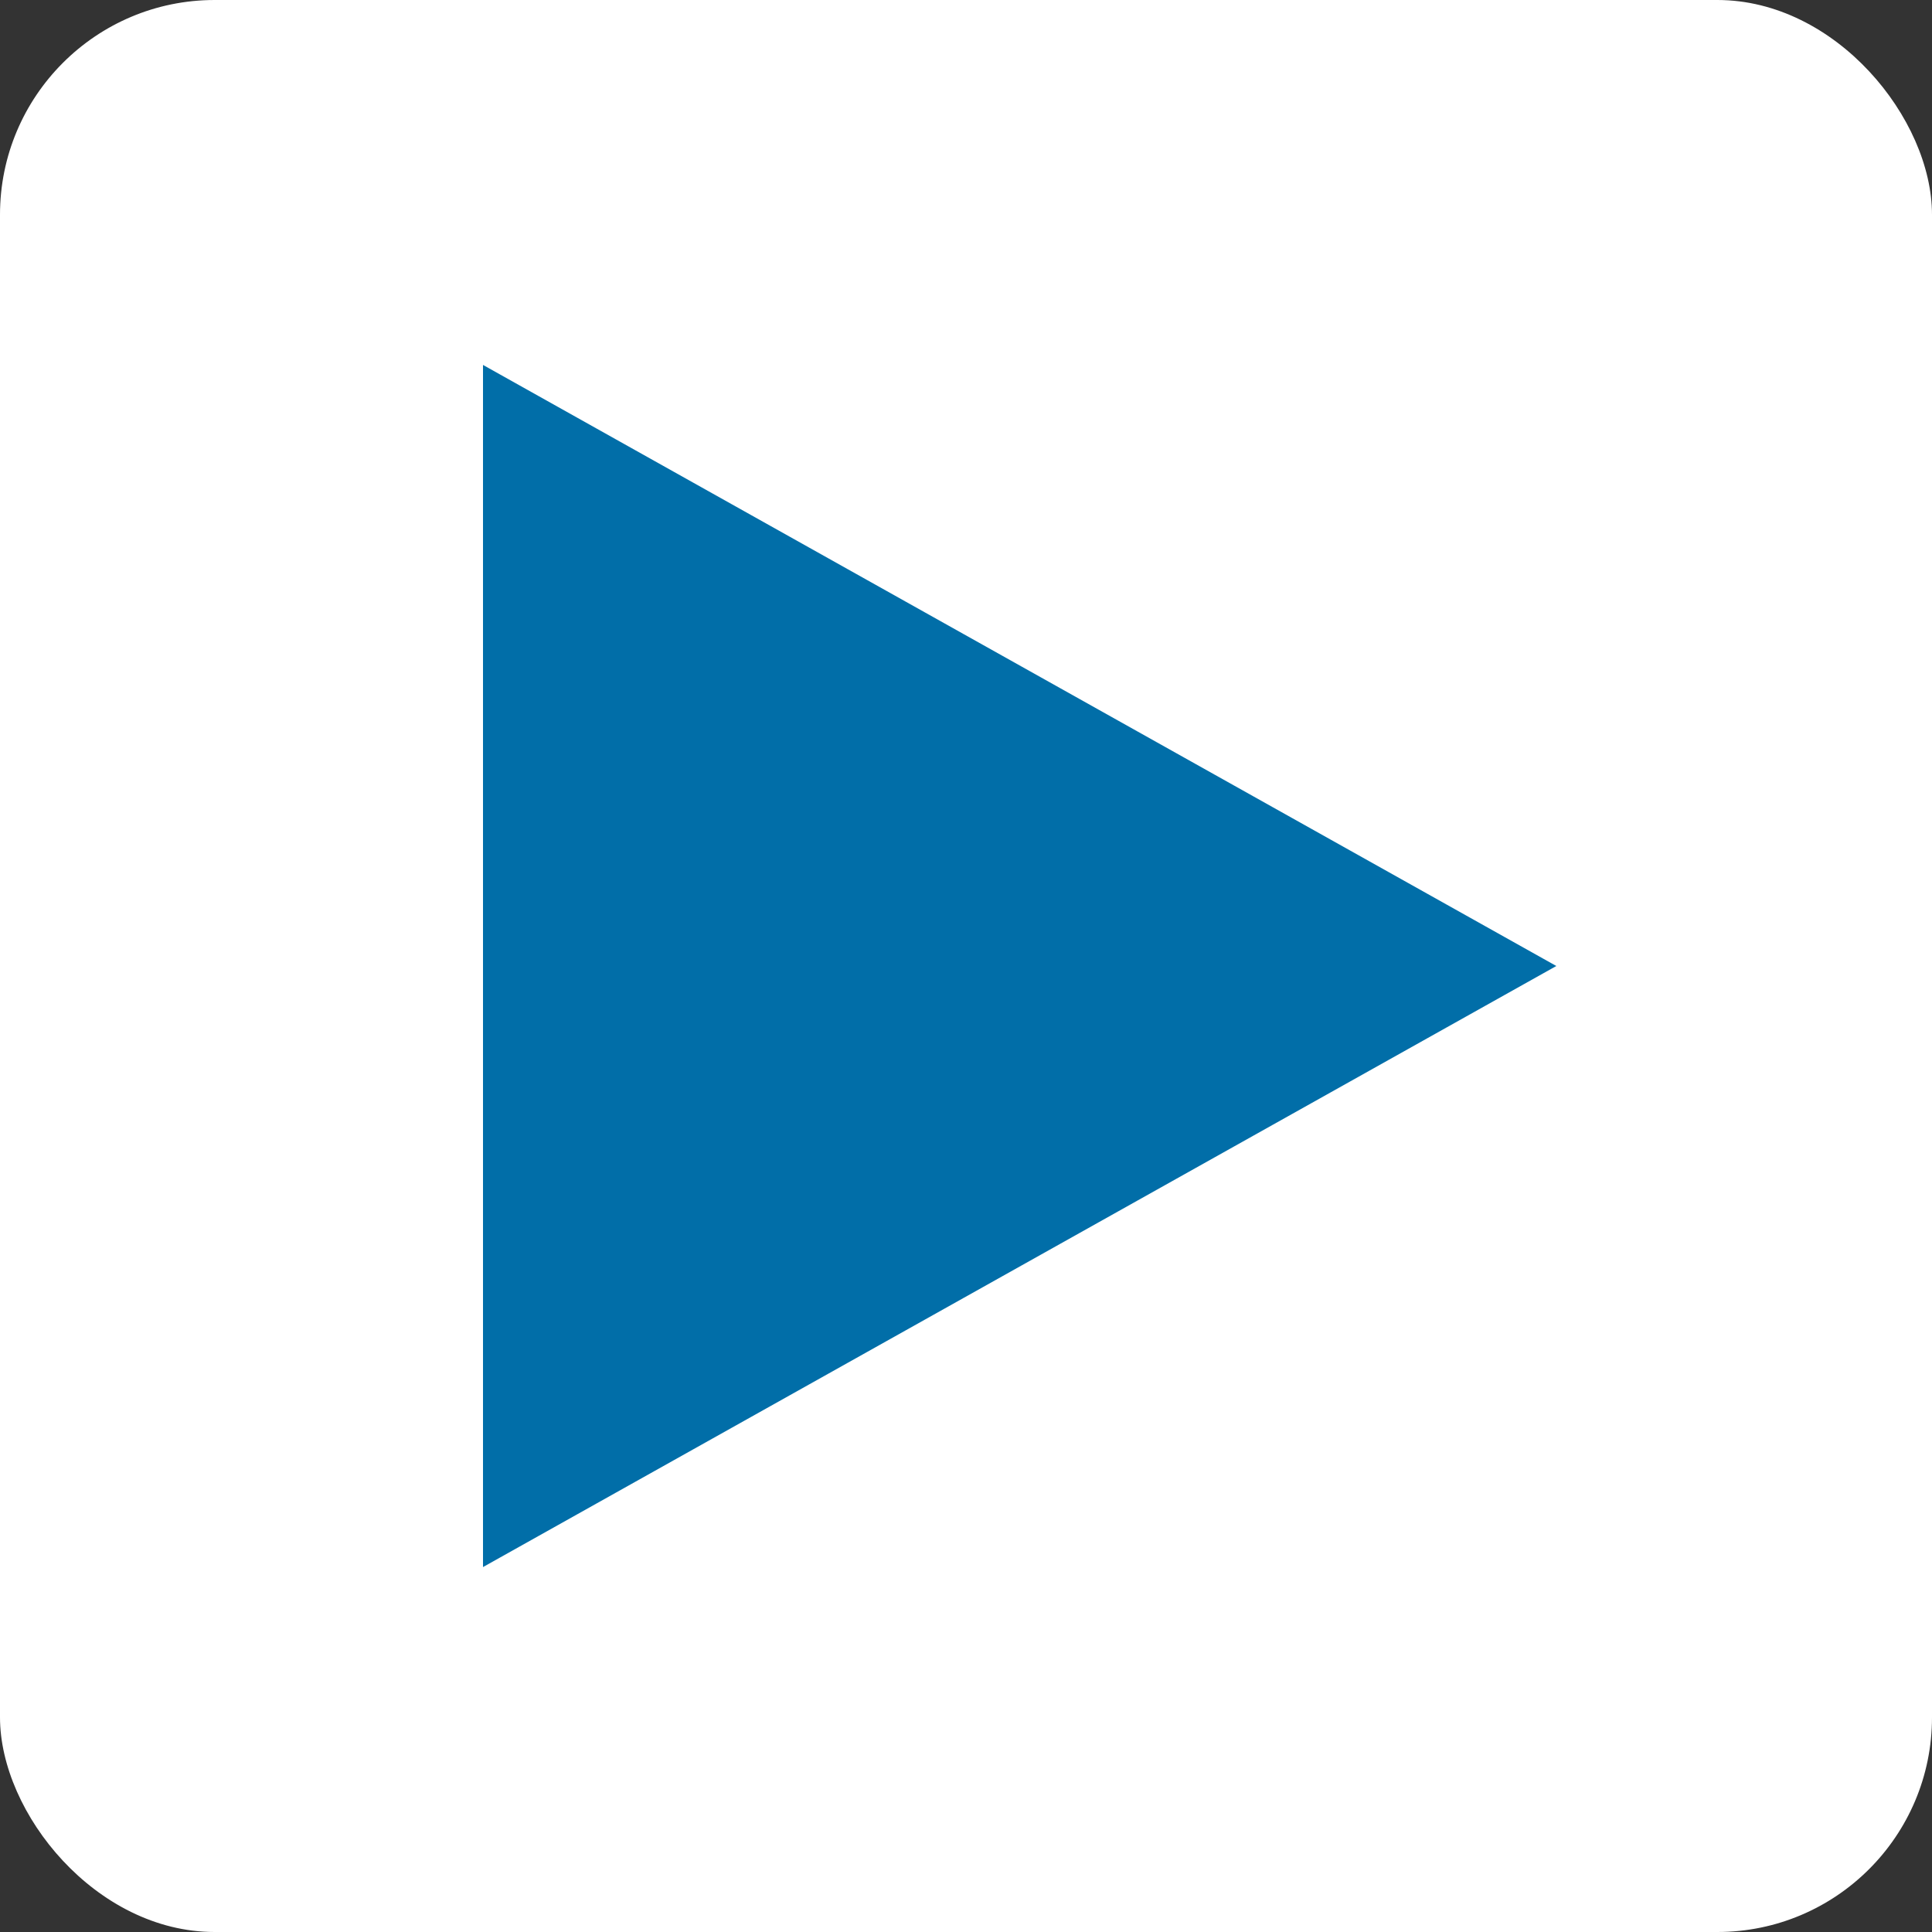 <svg width="180" height="180" viewBox="0 0 180 180" xmlns="http://www.w3.org/2000/svg">
  <rect x="0" y="0" width="180" height="180" fill="#333333" stroke="none"/>
  <rect width="180" height="180" fill="white" rx="20"/>
  <polygon points="45,34 145,90 45,146" fill="#016EA8"/>
</svg>
